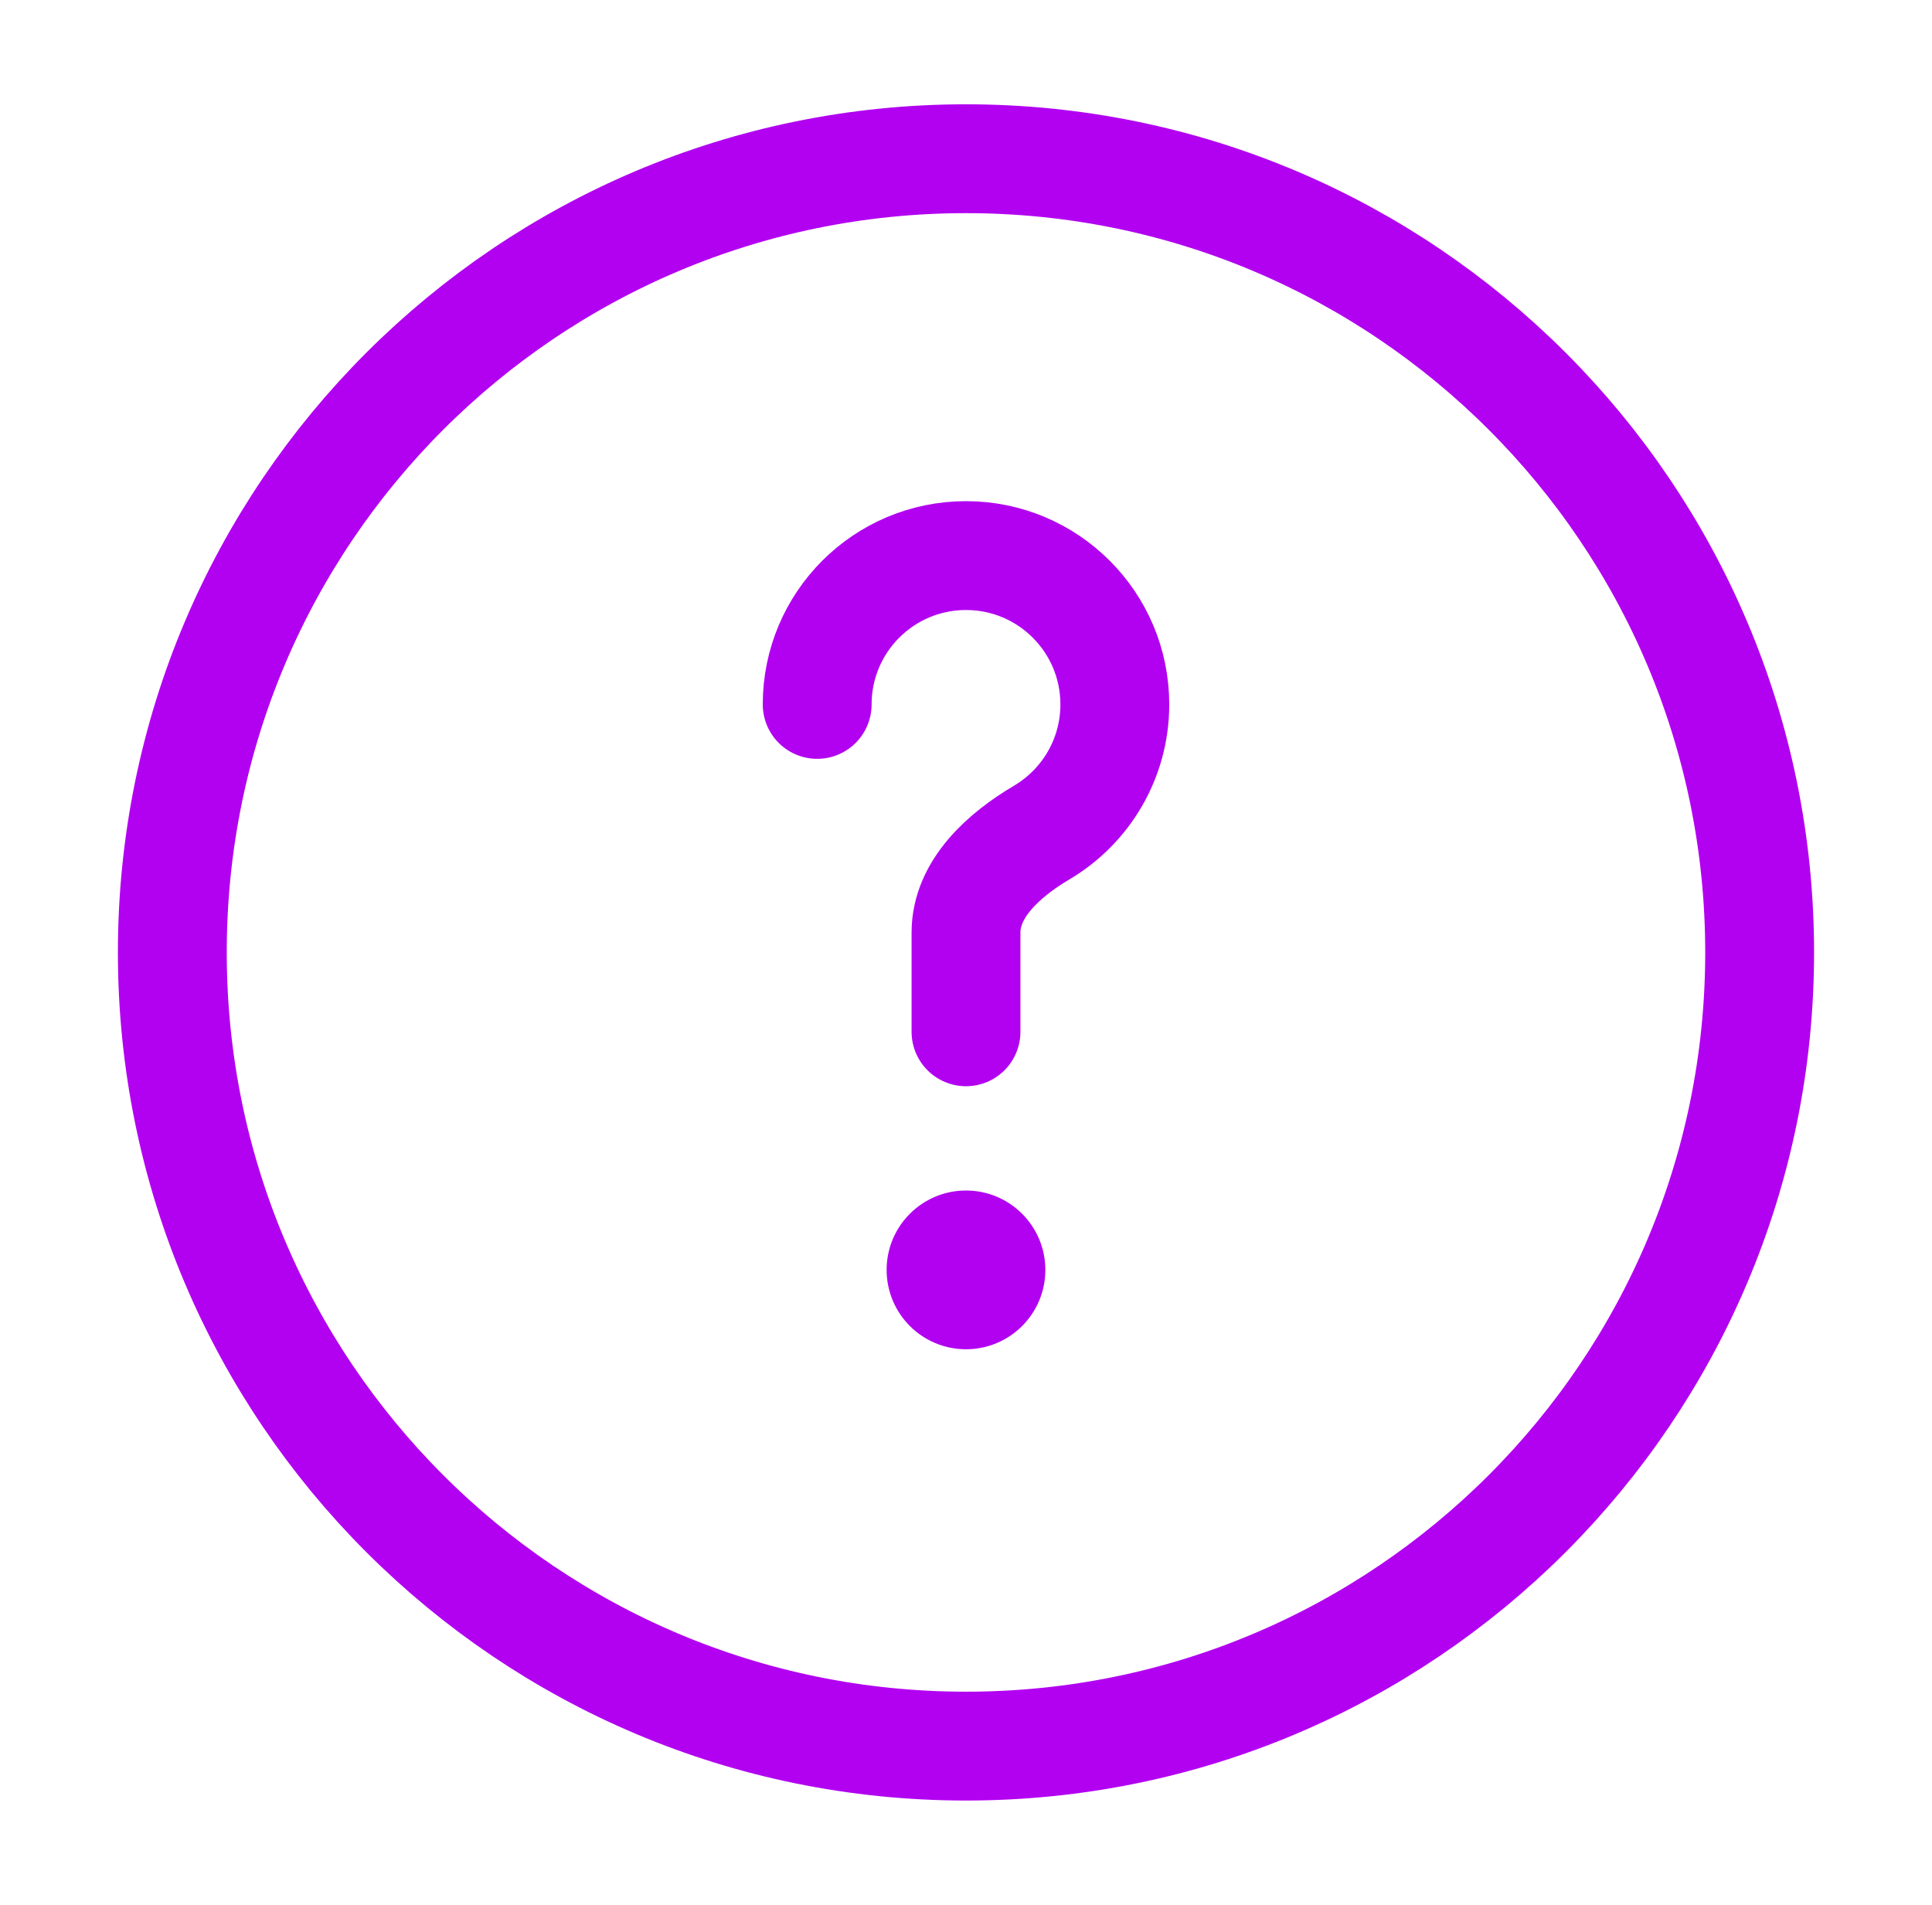 <svg width="71" height="70" viewBox="0 0 71 70" fill="none" xmlns="http://www.w3.org/2000/svg">
<path d="M35.5 64.167C51.608 64.167 64.666 51.108 64.666 35C64.666 18.892 51.608 5.833 35.5 5.833C19.391 5.833 6.333 18.892 6.333 35C6.333 51.108 19.391 64.167 35.5 64.167Z" stroke="#B200F1" stroke-width="4"/>
<path d="M30.031 25.886C30.031 22.865 32.48 20.417 35.5 20.417C38.52 20.417 40.969 22.865 40.969 25.886C40.969 27.891 39.89 29.644 38.281 30.596C36.894 31.416 35.5 32.66 35.5 34.271V37.917" stroke="#B200F1" stroke-width="4" stroke-linecap="round"/>
<path d="M35.5 49.583C37.111 49.583 38.416 48.278 38.416 46.667C38.416 45.056 37.111 43.75 35.5 43.75C33.889 43.75 32.583 45.056 32.583 46.667C32.583 48.278 33.889 49.583 35.5 49.583Z" fill="#B200F1"/>
</svg>
